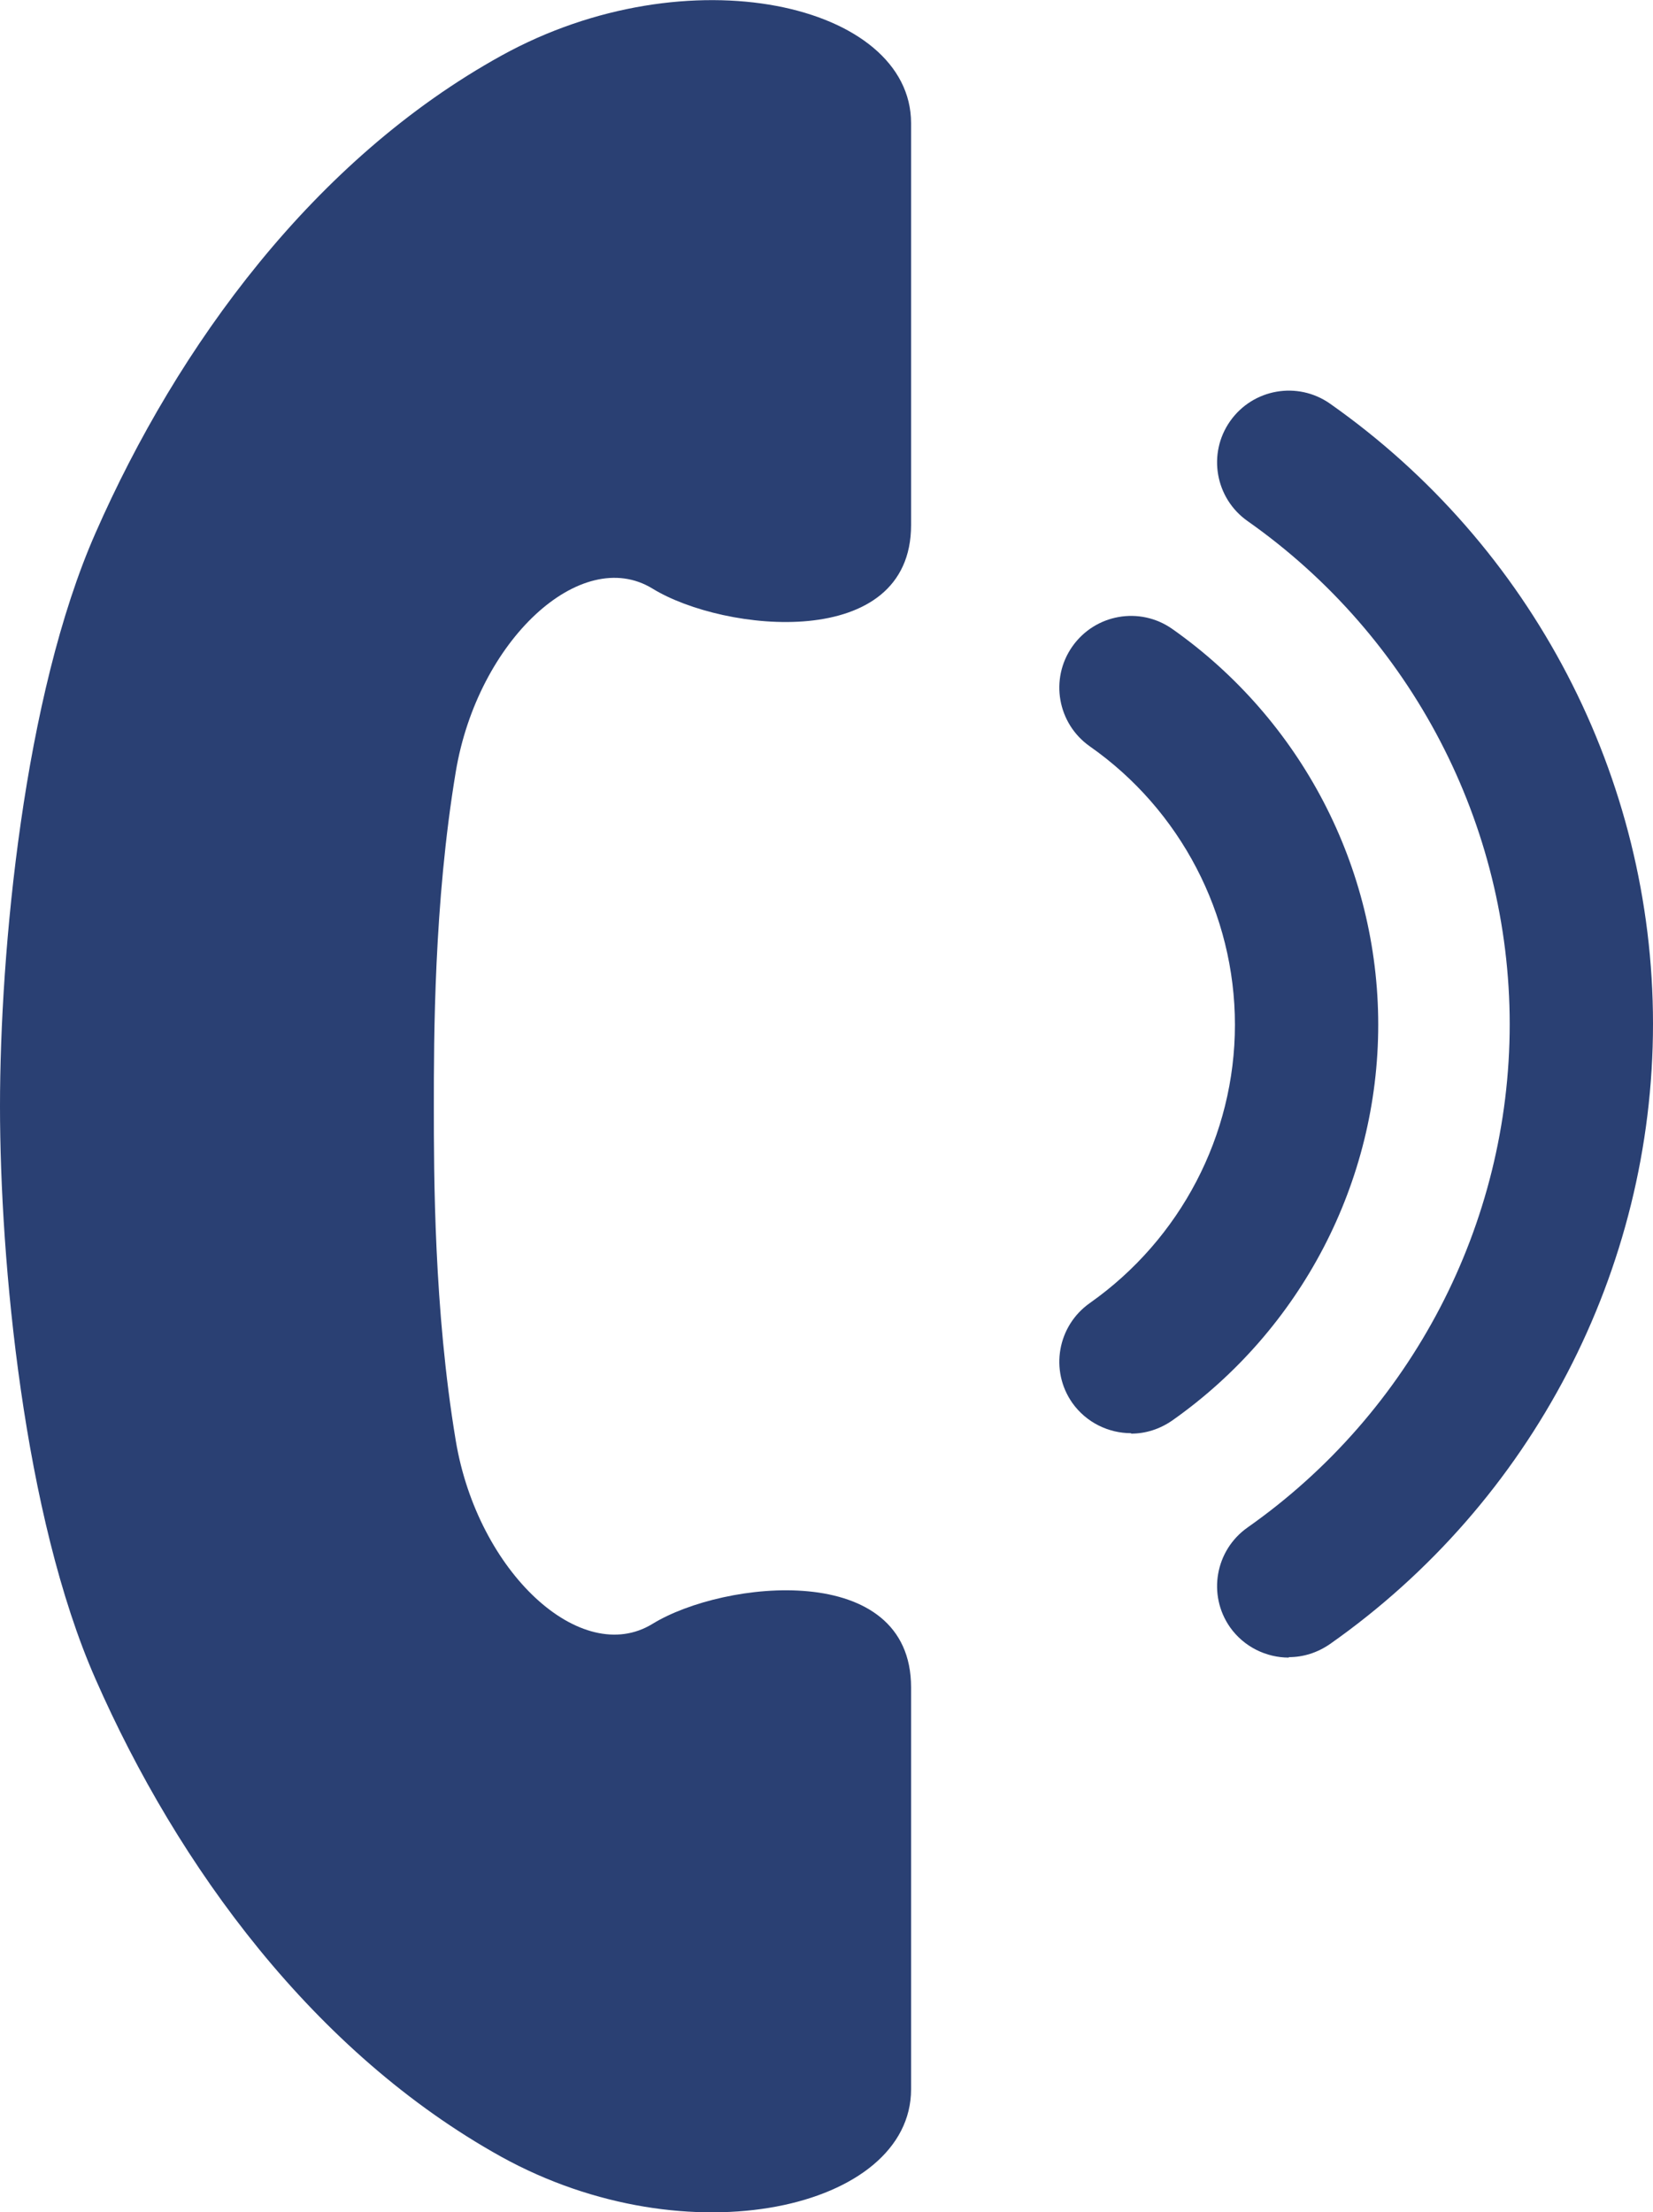 <?xml version="1.0" encoding="UTF-8"?>
<svg id="_レイヤー_2" data-name="レイヤー 2" xmlns="http://www.w3.org/2000/svg" viewBox="0 0 37.72 50.47">
  <defs>
    <style>
      .cls-1 {
        fill: #2a4073;
        stroke-width: 0px;
      }
    </style>
  </defs>
  <g id="_コンテンツ" data-name="コンテンツ">
    <g>
      <path class="cls-1" d="m0,25.24c0,3.54.54,9.35,2.18,13.07,1.88,4.28,4.99,8.53,9.26,10.9,4.27,2.36,9.35,1.18,9.35-1.54v-9.17c0-2.91-4.27-2.45-5.9-1.45-1.63,1-3.99-1.18-4.49-4.18-.5-3-.5-6.08-.5-7.63s0-4.63.5-7.63c.5-3,2.86-5.18,4.49-4.18,1.63,1,5.9,1.45,5.9-1.45V2.81c0-2.72-5.08-3.9-9.35-1.54C7.17,3.63,4.06,7.88,2.18,12.16.54,15.88,0,21.7,0,25.24Z"/>
      <path class="cls-1" d="m29.41,37.82c-.51,0-1.02-.24-1.34-.69-.52-.74-.34-1.76.4-2.28,3.74-2.63,5.98-6.92,5.98-11.48s-2.24-8.85-5.98-11.48c-.74-.52-.92-1.54-.4-2.28.52-.74,1.54-.92,2.28-.4,4.61,3.24,7.37,8.53,7.37,14.15s-2.76,10.91-7.37,14.15c-.29.2-.61.3-.94.3Z"/>
      <path class="cls-1" d="m25.81,32.7c-.51,0-1.02-.24-1.34-.69-.52-.74-.34-1.76.4-2.28,2.07-1.46,3.31-3.83,3.31-6.35s-1.24-4.9-3.31-6.35c-.74-.52-.92-1.54-.4-2.28.52-.74,1.54-.92,2.28-.4,2.94,2.07,4.7,5.44,4.7,9.03s-1.76,6.96-4.7,9.03c-.29.2-.61.3-.94.3Z"/>
    </g>
  </g>
</svg>